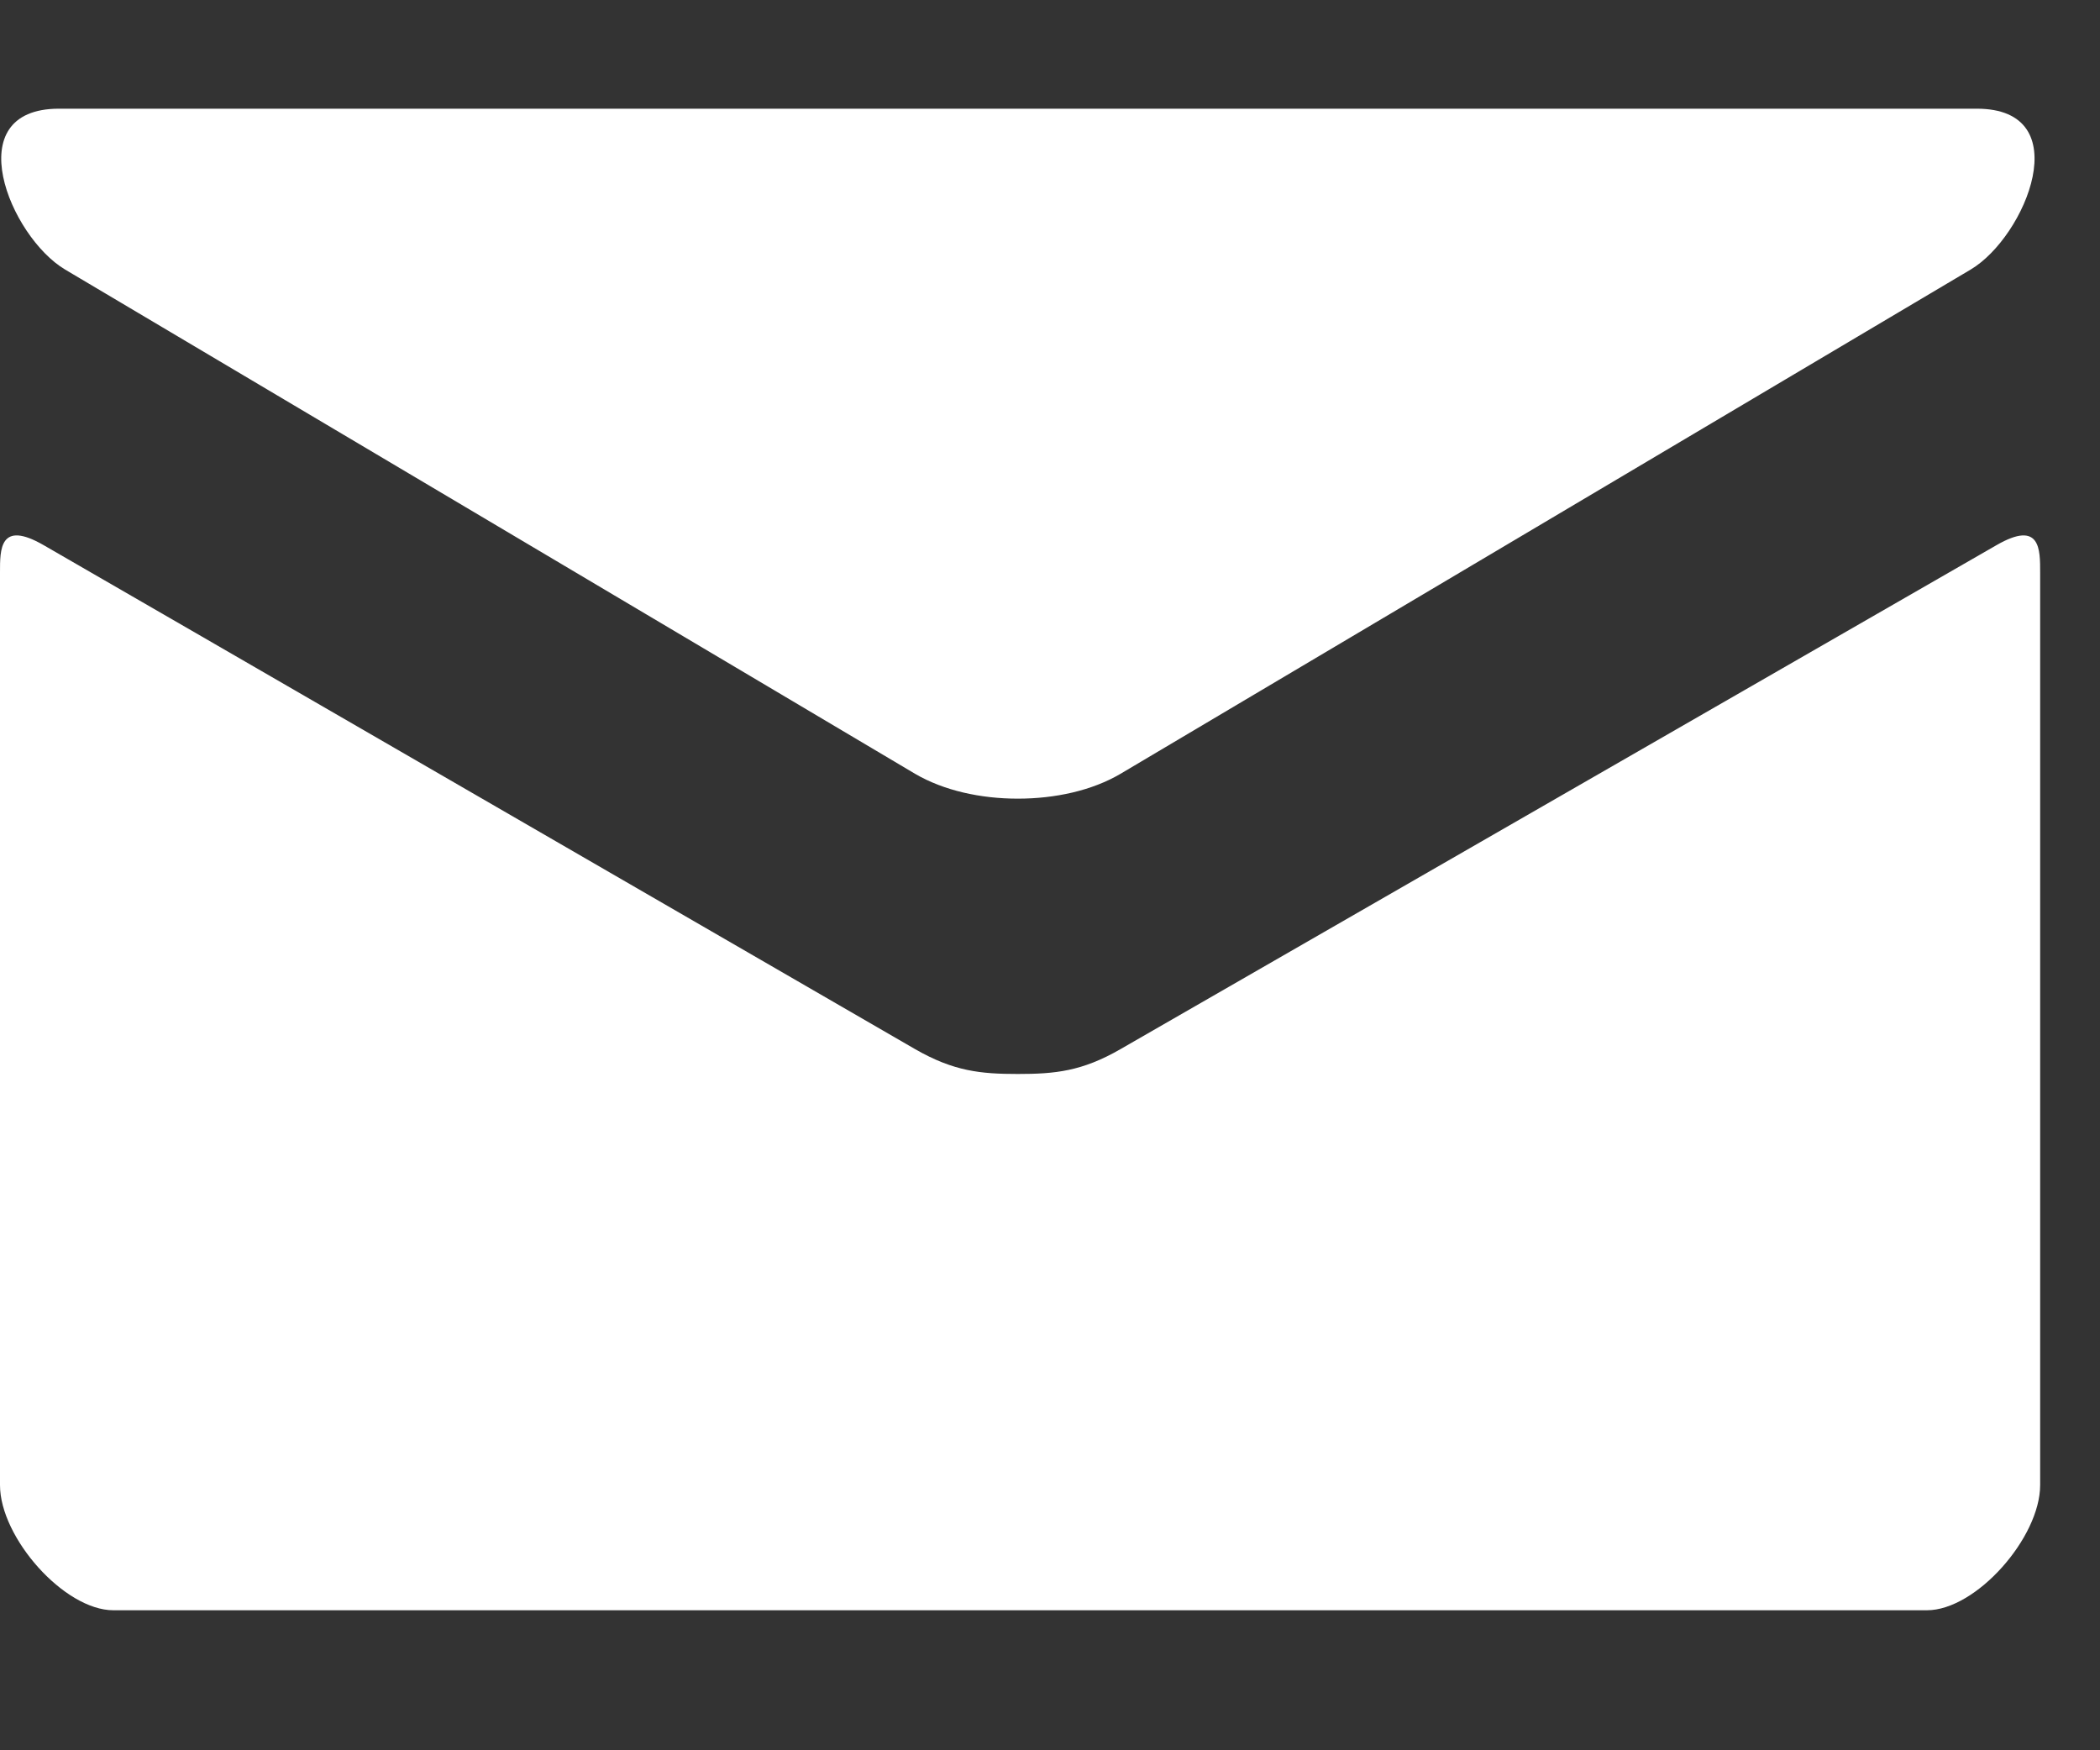 <?xml version="1.0" encoding="UTF-8"?>
<svg xmlns="http://www.w3.org/2000/svg" width="12" height="10" viewBox="0 0 12 10" fill="none">
  <rect x="0" y="0" width="12" height="10" fill="#333333" stroke="none"/>
  <path d="M0.372 1.54L5.229 4.421C5.393 4.517 5.604 4.563 5.816 4.563C6.029 4.563 6.24 4.517 6.403 4.421L11.261 1.54C11.577 1.352 11.877 0.621 11.296 0.621H0.337C-0.244 0.621 0.056 1.352 0.372 1.54ZM11.408 3.115L6.403 5.994C6.183 6.121 6.029 6.136 5.816 6.136C5.604 6.136 5.45 6.121 5.229 5.994C5.009 5.867 0.609 3.321 0.25 3.115C-0.003 2.969 1.0467e-06 3.14 1.0467e-06 3.271V8.485C1.0467e-06 8.785 0.367 9.2 0.648 9.2H11.011C11.292 9.2 11.658 8.785 11.658 8.485V3.272C11.658 3.14 11.661 2.969 11.408 3.115Z" fill="white"></path>
</svg>
